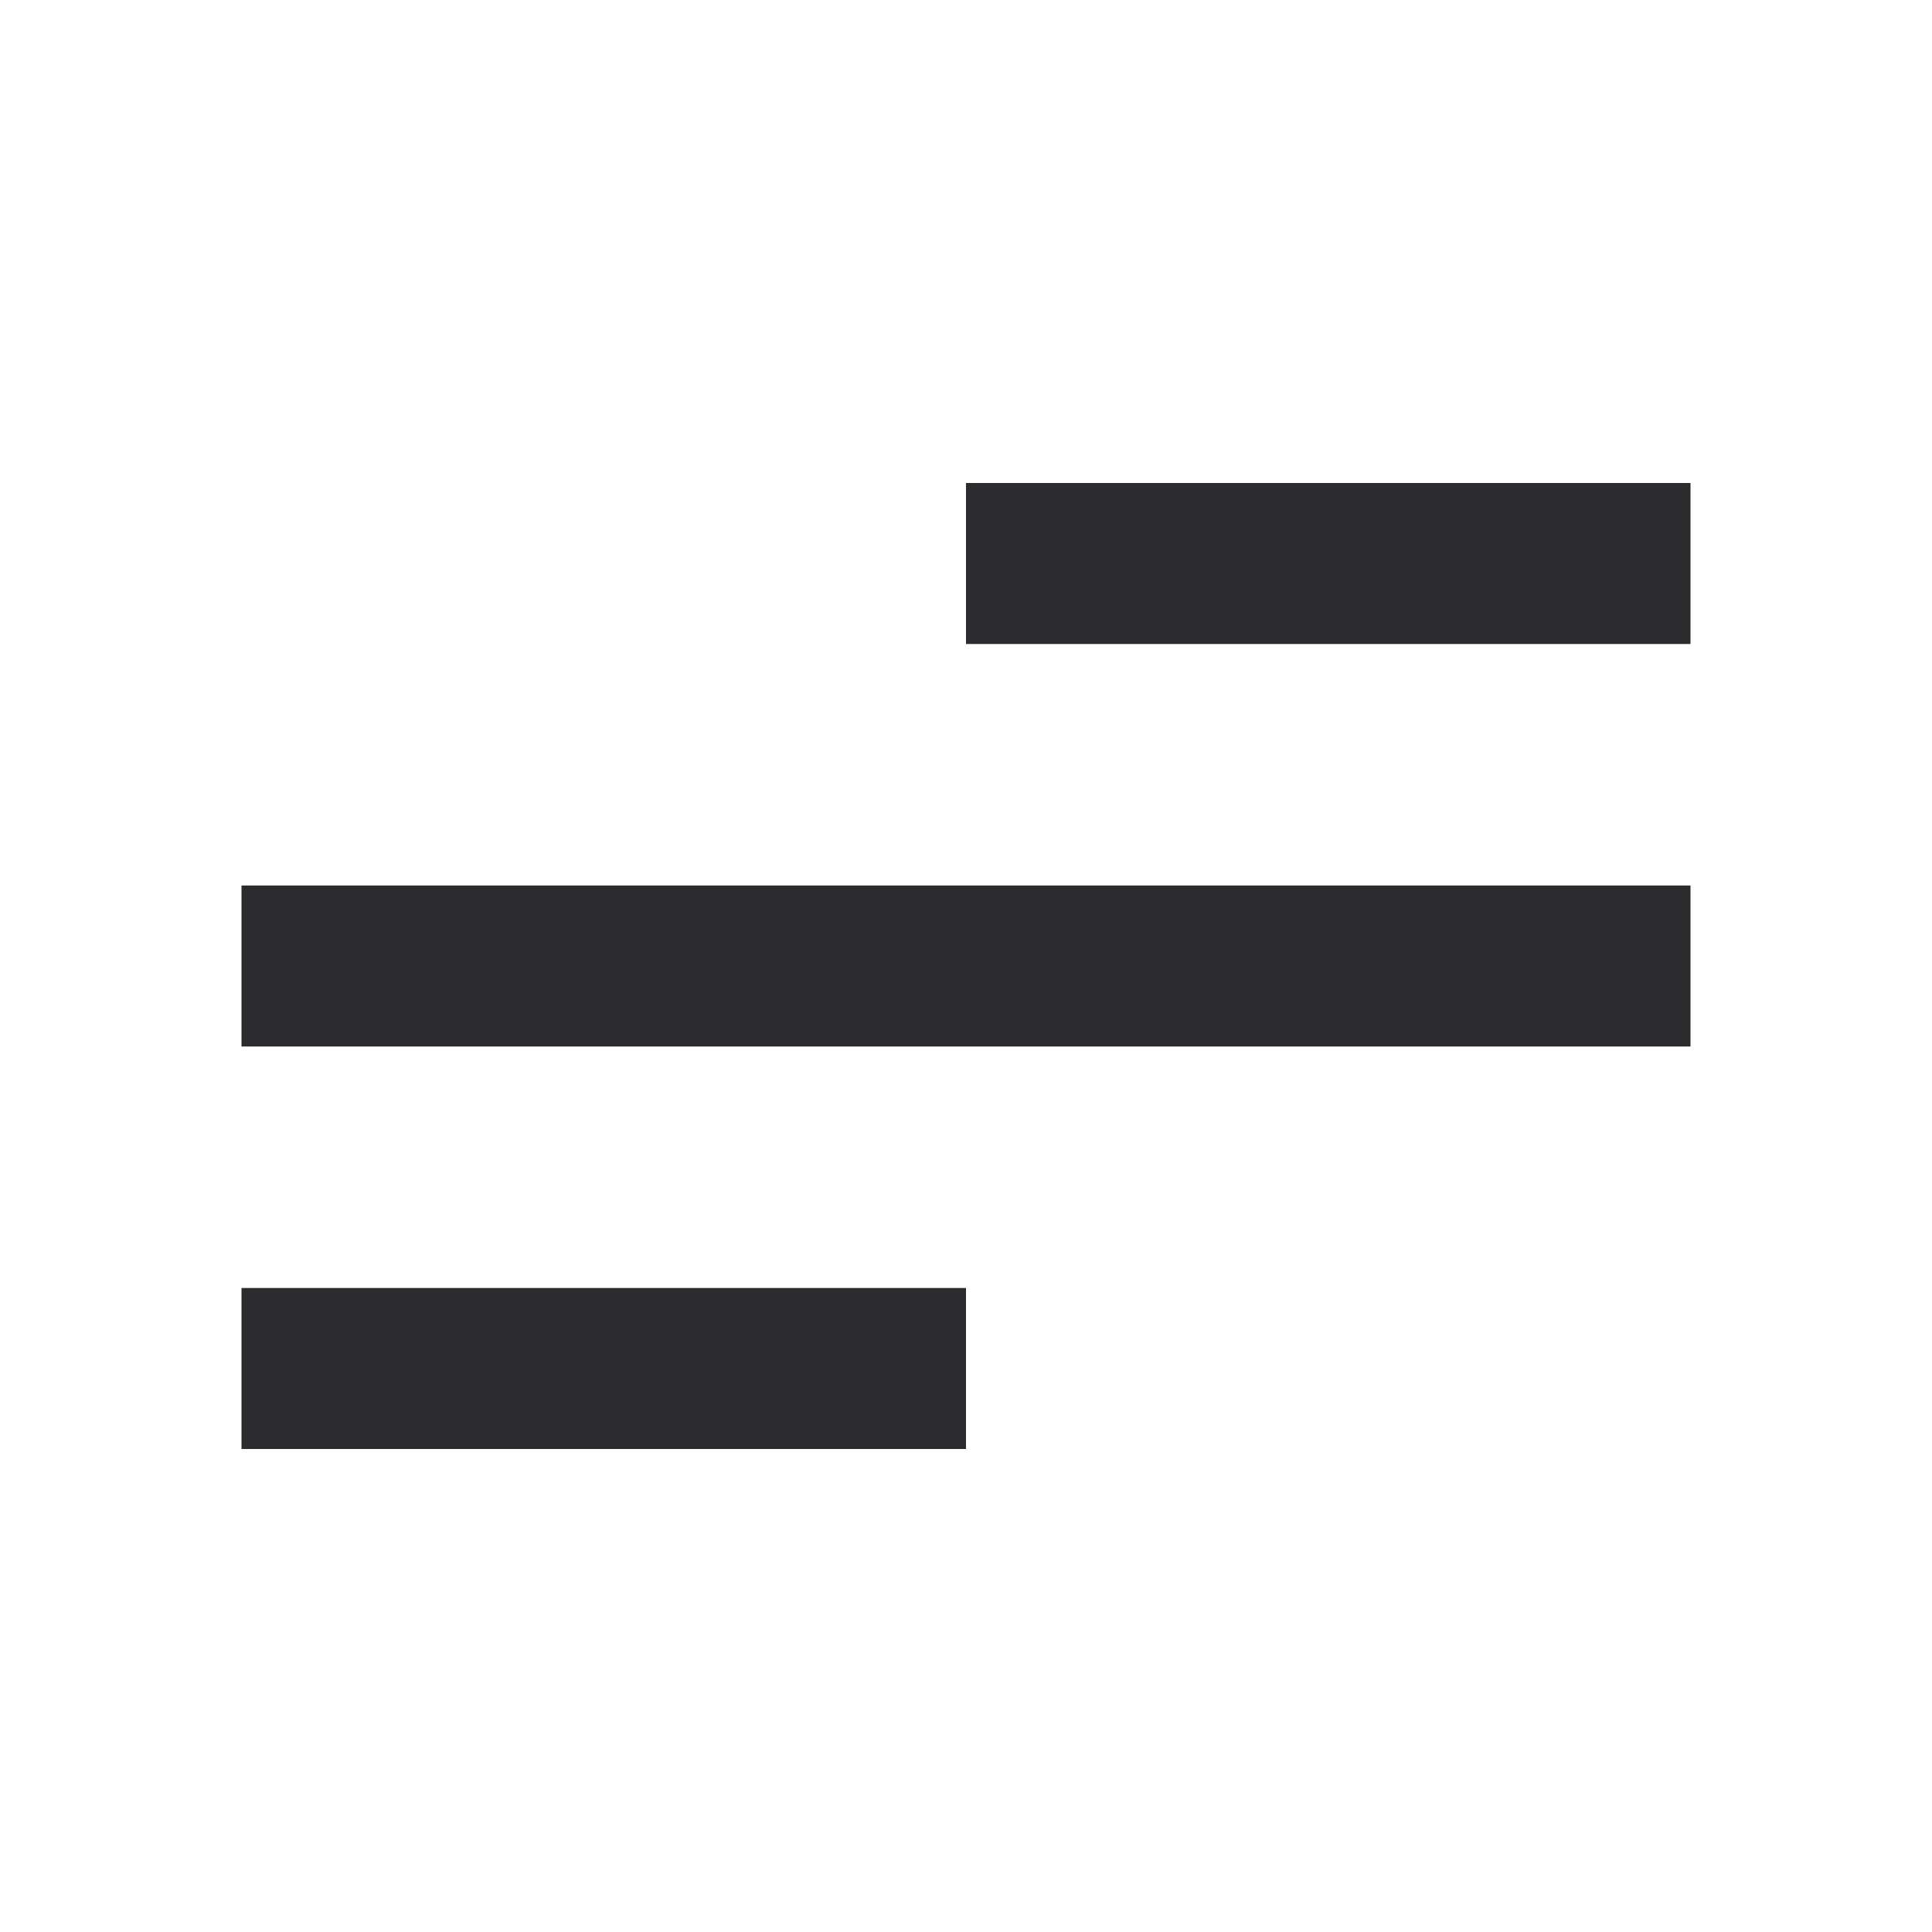 <?xml version="1.0" encoding="UTF-8"?> <svg xmlns="http://www.w3.org/2000/svg" width="24" height="24" viewBox="0 0 24 24" fill="none"> <path d="M12 18H3V16H12V18ZM21 13H3V11H21V13ZM21 8H12V6H21V8Z" fill="#2C2B2D"></path> </svg> 